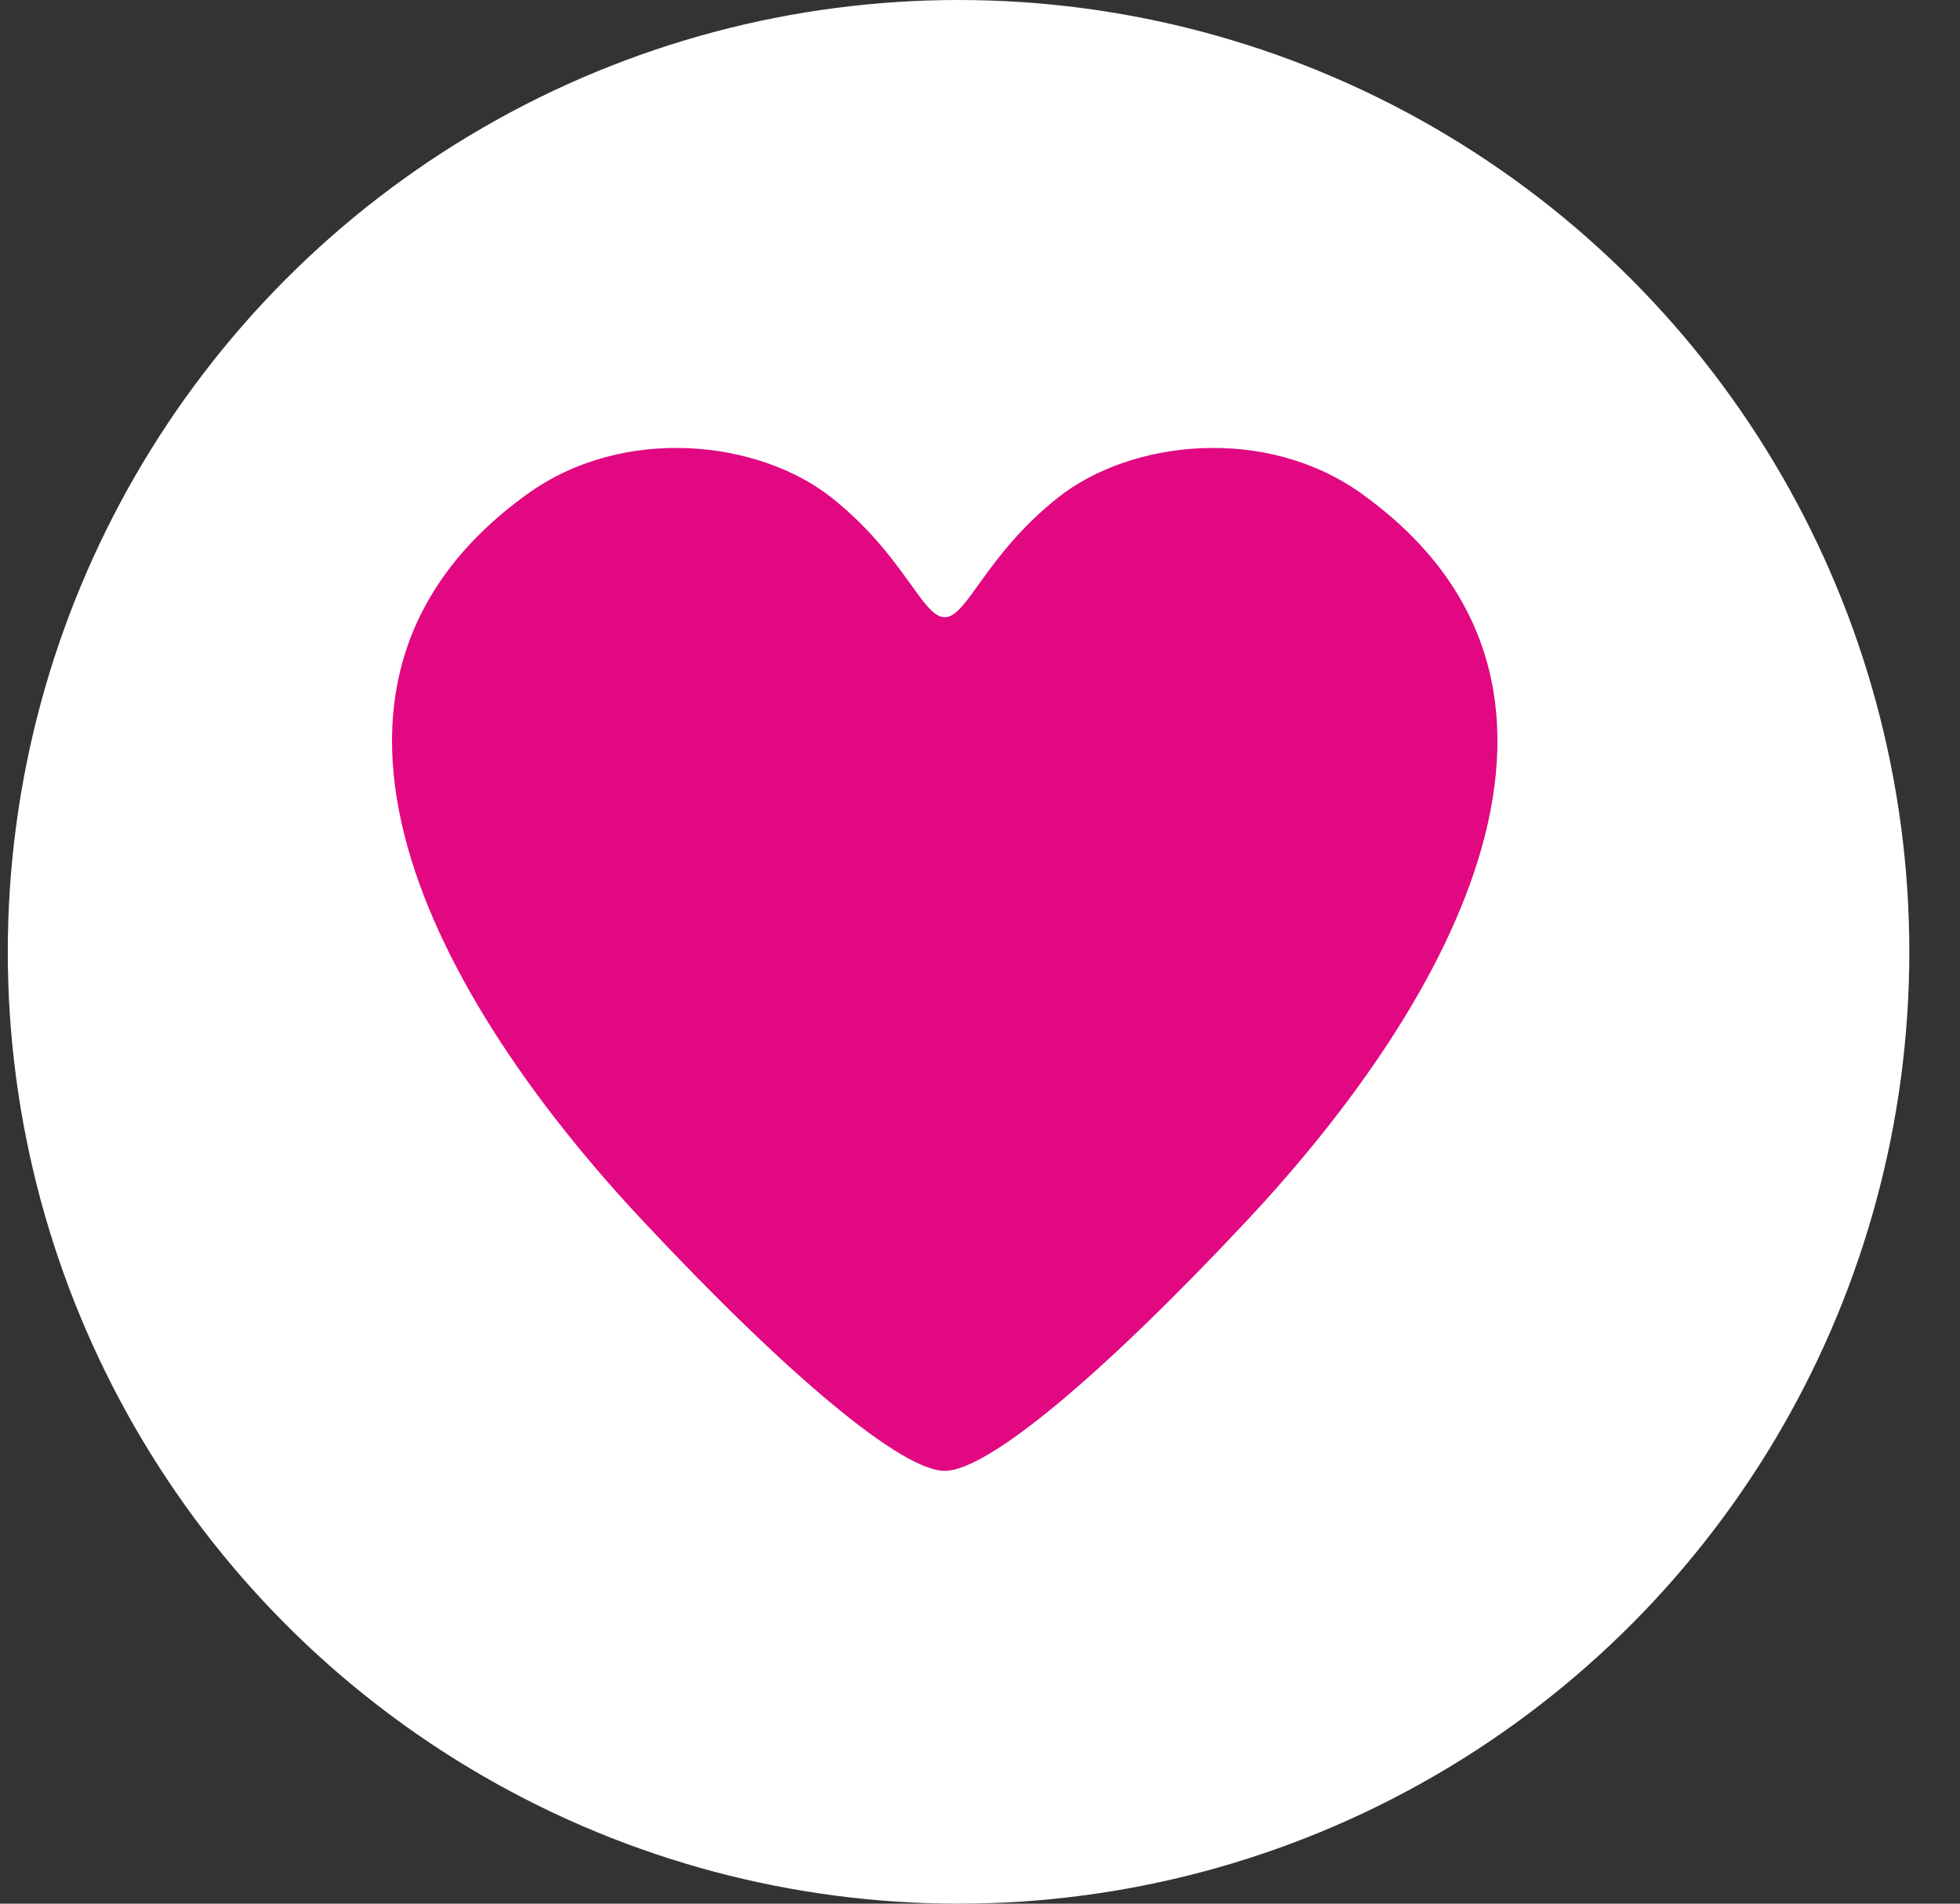 <svg width="35px" height="34px" viewBox="561 1364 35 34" version="1.1" xmlns="http://www.w3.org/2000/svg" xmlns:xlink="http://www.w3.org/1999/xlink">
    <rect x="561" y="1364" width="35" height="34" fill="#333333" stroke="none"/>
    <defs></defs>
    <g id="icon-c2a-heart" stroke="none" stroke-width="1" fill="none" fill-rule="evenodd" transform="translate(561, 1364)">
        <ellipse id="Oval" fill="#FFFFFF" cx="17.117" cy="17" rx="16.978" ry="17"></ellipse>
        <path d="M16.87,26.27 C17.627,26.27 19.632,24.611 22.252,21.815 C25.958,17.862 29.084,12.257 24.326,8.825 C22.599,7.58 20.182,7.862 18.889,8.89 C17.594,9.919 17.273,11.024 16.87,11.024 C16.467,11.024 16.146,9.919 14.852,8.89 C13.558,7.862 11.142,7.58 9.415,8.825 C4.656,12.257 7.783,17.862 11.489,21.815 C14.108,24.611 16.114,26.27 16.87,26.27" id="Fill-1" fill="#E10882"></path>
    </g>
</svg>